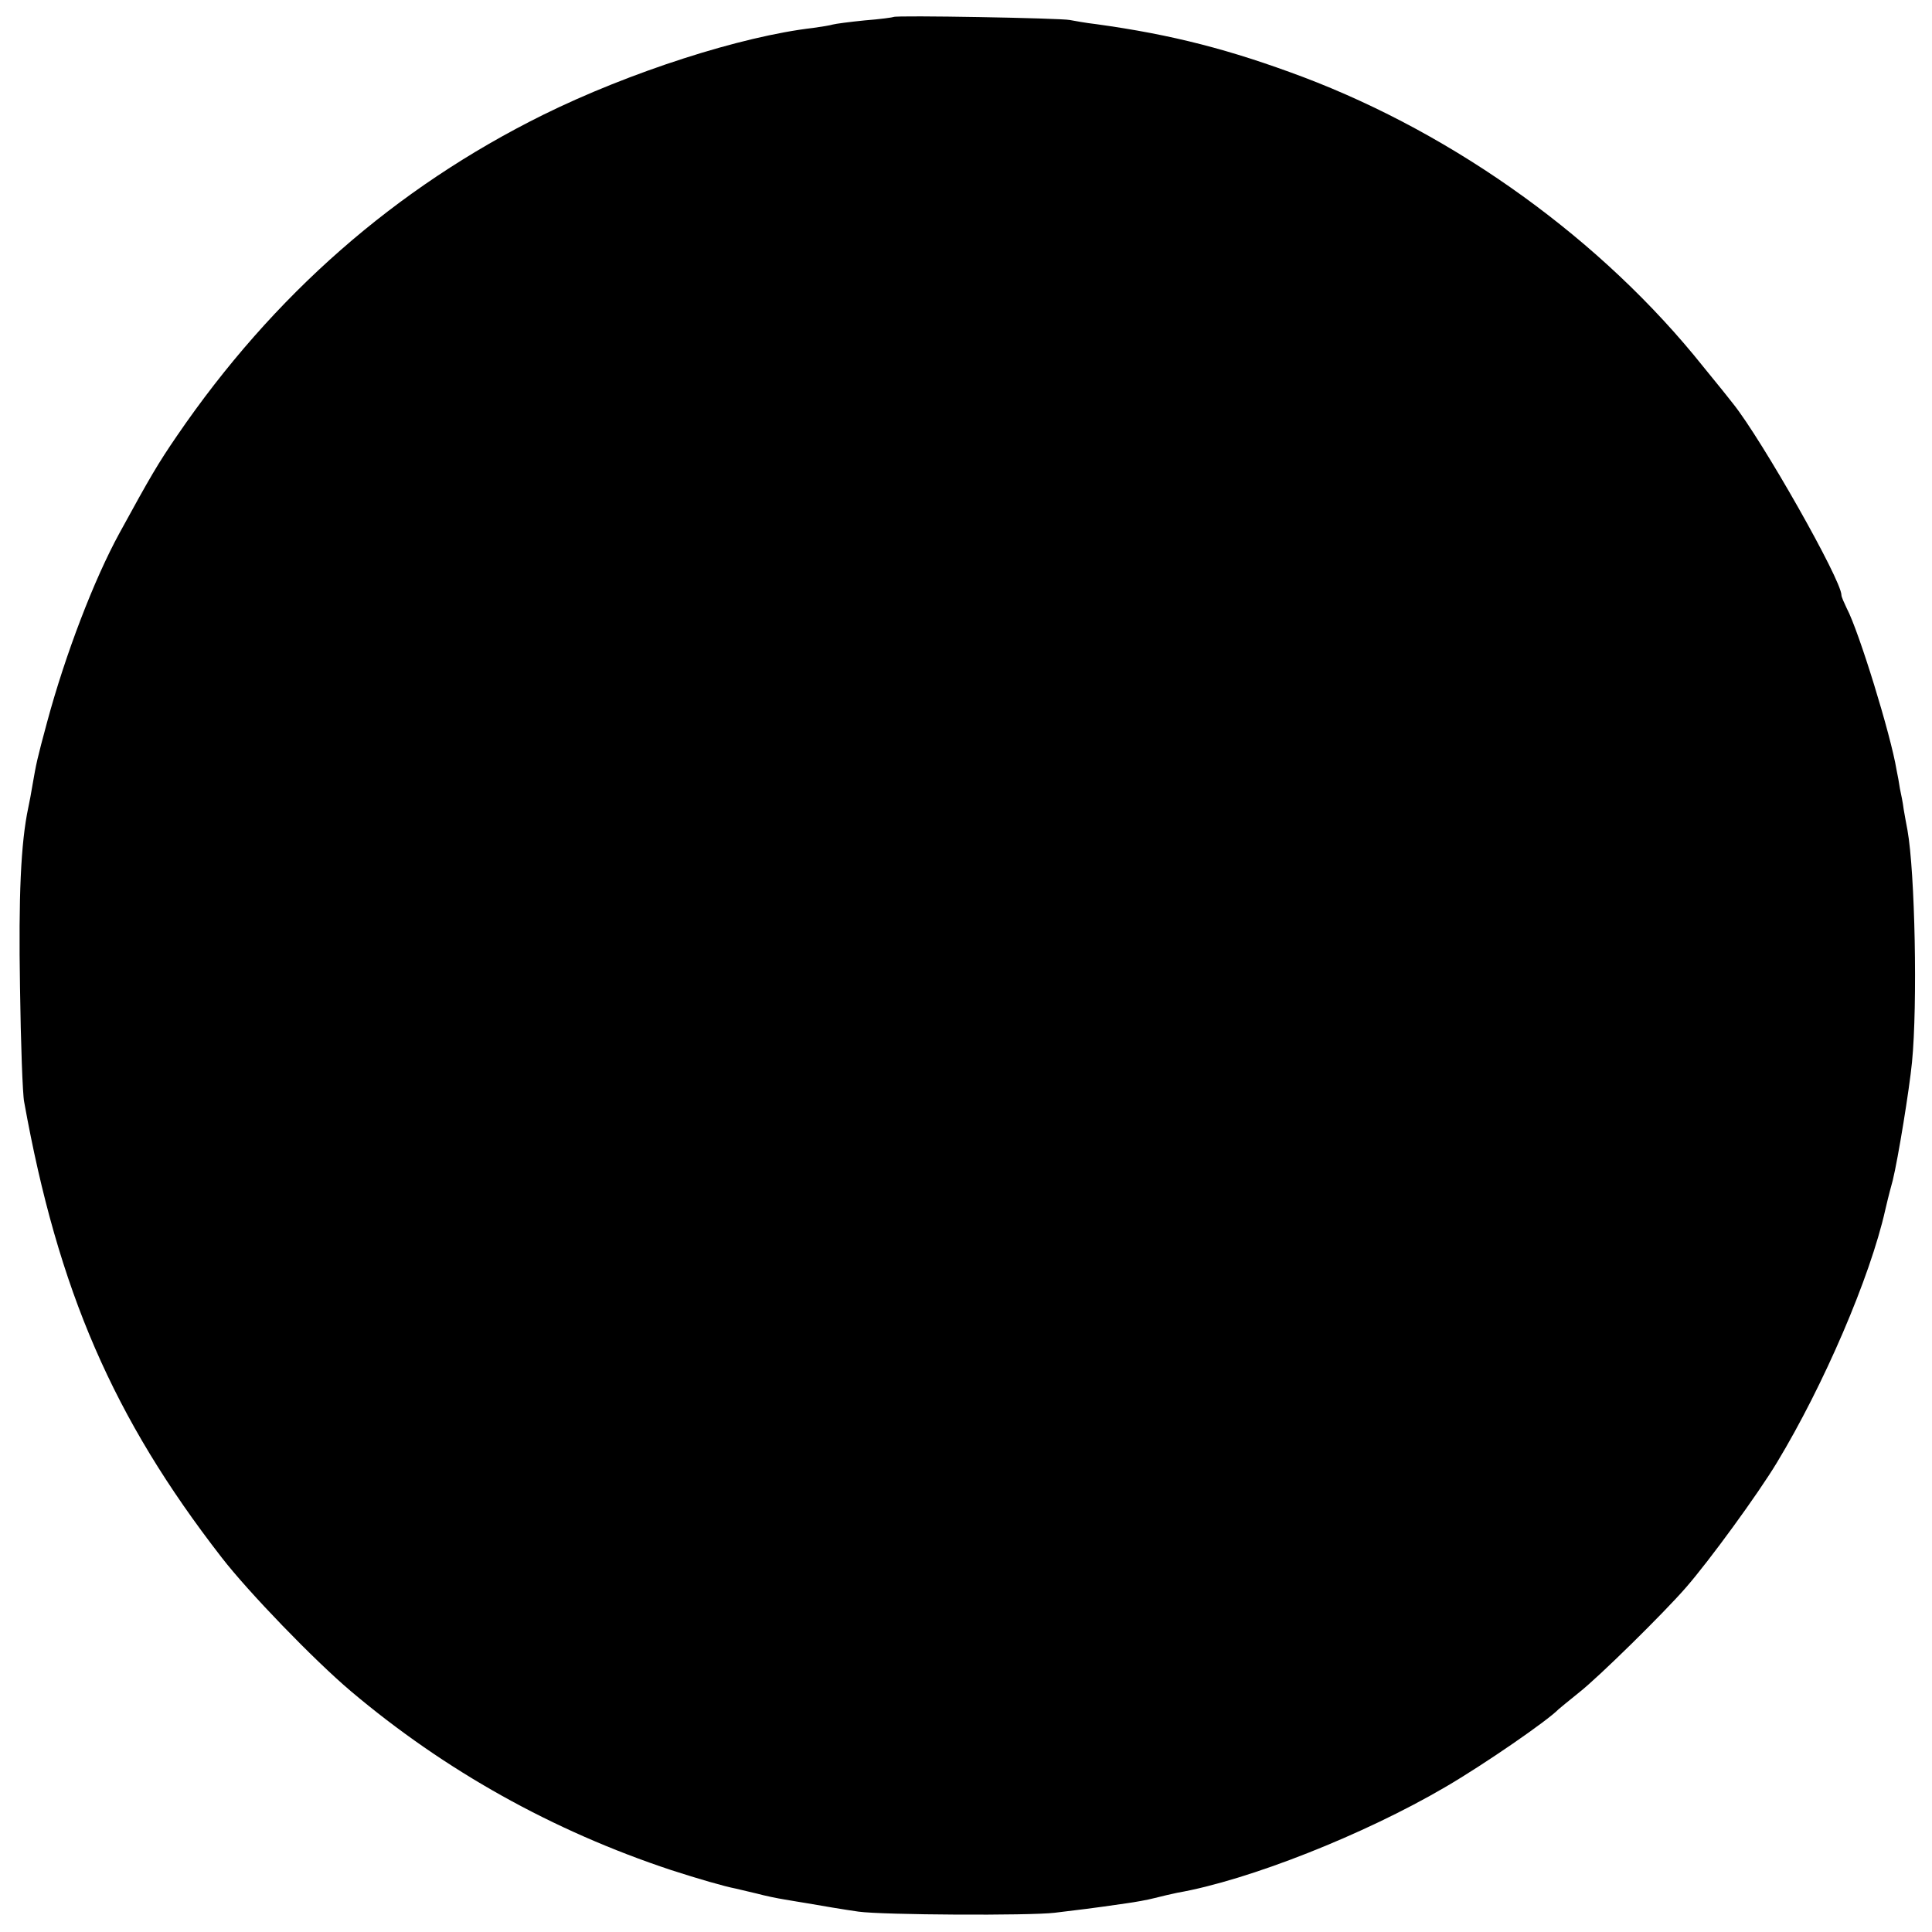 <?xml version="1.0" standalone="no"?>
<!DOCTYPE svg PUBLIC "-//W3C//DTD SVG 20010904//EN"
 "http://www.w3.org/TR/2001/REC-SVG-20010904/DTD/svg10.dtd">
<svg version="1.0" xmlns="http://www.w3.org/2000/svg"
 width="512pt" height="512pt" viewBox="0 0 512 512"
 preserveAspectRatio="xMidYMid meet">
<g transform="translate(0,512) scale(0.1,-0.1)"
fill="#000000" stroke="none">
<path d="M2368 5075 c-1 -1 -36 -6 -76 -9 -40 -4 -78 -9 -85 -11 -6 -2 -30 -6
-52 -9 -191 -22 -486 -117 -715 -230 -392 -194 -716 -478 -971 -851 -50 -73
-70 -107 -152 -257 -68 -124 -144 -323 -192 -501 -27 -100 -29 -110 -39 -168
-3 -19 -8 -45 -11 -59 -20 -94 -26 -236 -22 -476 2 -148 7 -285 11 -304 90
-500 236 -837 523 -1207 71 -92 246 -273 343 -355 250 -211 535 -370 849 -474
71 -23 140 -43 171 -49 8 -2 33 -8 55 -13 22 -6 56 -13 75 -16 19 -3 46 -8 60
-10 34 -6 99 -17 135 -22 64 -9 454 -11 520 -3 66 8 94 11 190 25 22 3 56 9
75 14 19 5 46 11 60 14 189 33 495 154 710 280 103 60 271 176 300 206 3 3 28
23 55 45 51 40 224 210 283 278 62 71 191 248 241 331 124 205 247 491 287
669 4 17 8 35 20 79 14 57 44 241 51 313 15 153 8 503 -12 615 -3 14 -7 39
-10 55 -2 17 -7 41 -10 55 -2 14 -6 36 -9 50 -15 92 -100 368 -132 428 -7 15
-14 30 -14 35 0 40 -211 412 -287 507 -6 8 -42 53 -79 98 -267 335 -654 614
-1061 768 -192 72 -345 112 -548 140 -27 3 -59 9 -70 11 -23 5 -461 13 -467 8z"/>
</g>
</svg>
